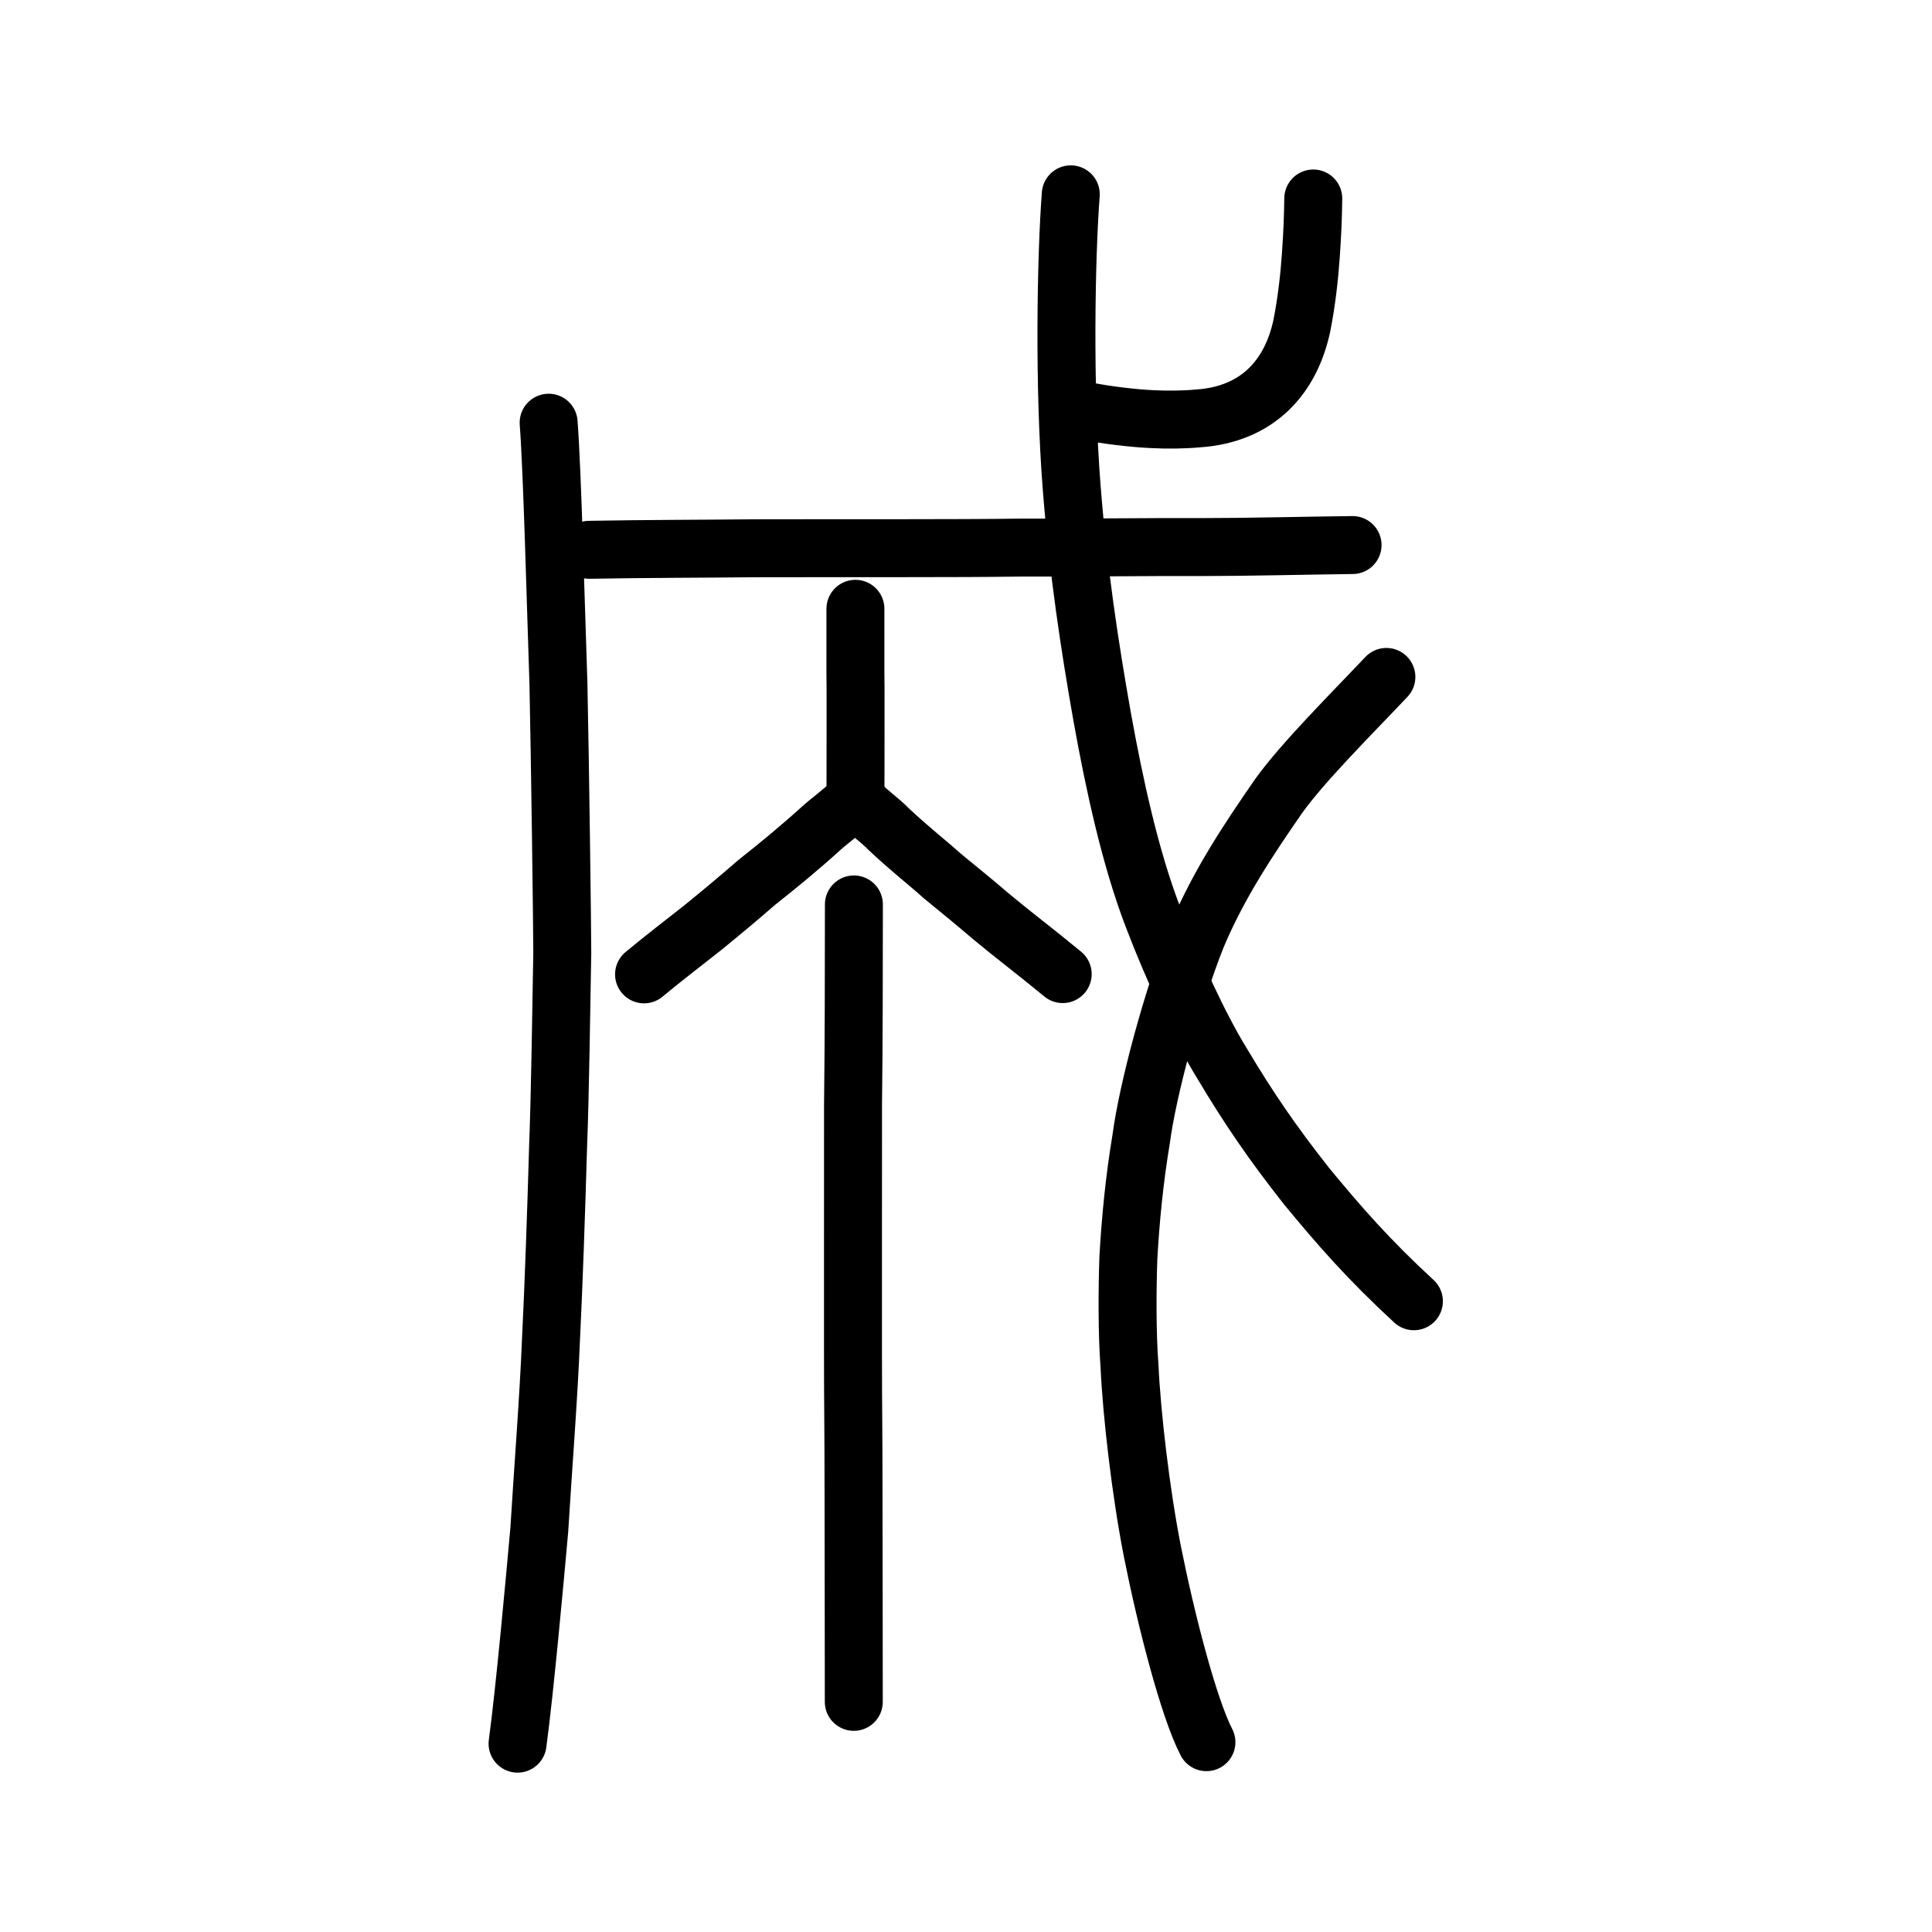 <?xml version="1.0" encoding="UTF-8" standalone="no"?>
<!-- Created with Inkscape (http://www.inkscape.org/) -->

<svg
   xmlns:dc="http://purl.org/dc/elements/1.1/"
   xmlns:cc="http://creativecommons.org/ns#"
   xmlns:rdf="http://www.w3.org/1999/02/22-rdf-syntax-ns#"
   xmlns:svg="http://www.w3.org/2000/svg"
   xmlns="http://www.w3.org/2000/svg"
   xmlns:sodipodi="http://sodipodi.sourceforge.net/DTD/sodipodi-0.dtd"
   xmlns:inkscape="http://www.inkscape.org/namespaces/inkscape"
   width="200px"
   height="200px"
   viewBox="0 0 200 200"
   version="1.1"
   id="SVGRoot"
   inkscape:version="0.92.3 (2405546, 2018-03-11)"
   sodipodi:docname="6210ss.svg">
  <sodipodi:namedview
     id="base"
     pagecolor="#ffffff"
     bordercolor="#666666"
     borderopacity="1.0"
     inkscape:pageopacity="0.0"
     inkscape:pageshadow="2"
     inkscape:zoom="2"
     inkscape:cx="117.93006"
     inkscape:cy="92.065734"
     inkscape:document-units="px"
     inkscape:current-layer="layer1"
     showgrid="true"
     inkscape:window-width="1032"
     inkscape:window-height="870"
     inkscape:window-x="759"
     inkscape:window-y="95"
     inkscape:window-maximized="0"
     inkscape:snap-global="false">
    <inkscape:grid
       type="xygrid"
       id="grid7349" />
  </sodipodi:namedview>
  <defs
     id="defs6787" />
  <g
     id="layer1"
     inkscape:groupmode="layer"
     inkscape:label="レイヤー 1">
    <path
       style="opacity:1;vector-effect:none;fill:none;fill-opacity:1;stroke:#000000;stroke-width:6;stroke-linecap:round;stroke-linejoin:round;stroke-miterlimit:4;stroke-dasharray:none;stroke-dashoffset:0;stroke-opacity:1"
       d="m 110.846,20.117 c -0.486,6.363 -0.743,19.897 0.108,30.534 0.668,8.477 1.834,16.164 3.134,23.516 1.265,7.04 2.919,14.636 5.236,20.676 2.11,5.558 4.974,11.67 7.135,15.165 2.806,4.711 5.242,8.27 8.79,12.777 3.411,4.137 6.442,7.615 11.117,11.92"
       id="path6144"
       inkscape:connector-curvature="0"
       sodipodi:nodetypes="ccccccc" />
    <path
       style="opacity:1;vector-effect:none;fill:none;fill-opacity:1;stroke:#000000;stroke-width:6;stroke-linecap:round;stroke-linejoin:round;stroke-miterlimit:4;stroke-dasharray:none;stroke-dashoffset:0;stroke-opacity:1"
       d="M 143.518,70.076 C 140,73.804 134.942,78.823 132.373,82.394 c -3.064,4.433 -6.16,9.032 -8.48,14.53 -2.556,6.452 -5.085,15.878 -5.759,20.982 -0.7,4.191 -1.102,8.325 -1.325,12.299 -0.115,3.196 -0.141,7.919 0.118,11.211 0.211,4.77 1.153,13.057 2.384,19.268 1.365,6.86 3.711,16.058 5.577,19.665"
       id="path6166"
       inkscape:connector-curvature="0"
       sodipodi:nodetypes="cccccccc" />
    <path
       style="fill:none;stroke:#000000;stroke-width:6;stroke-linecap:round;stroke-linejoin:round;stroke-miterlimit:4;stroke-dasharray:none;stroke-opacity:1"
       d="m 60.993,56.915 c 5.835,-0.107 12.337,-0.107 16.877,-0.157 9.425,-0.025 21.261,0.026 27.721,-0.072 5.94,0.024 13.036,-0.077 18.848,-0.054 4.455,0.003 10.949,-0.156 15.579,-0.209"
       id="path4568-1"
       inkscape:connector-curvature="0"
       sodipodi:nodetypes="ccccc" />
    <path
       style="opacity:1;vector-effect:none;fill:none;fill-opacity:1;stroke:#000000;stroke-width:6;stroke-linecap:round;stroke-linejoin:round;stroke-miterlimit:4;stroke-dasharray:none;stroke-dashoffset:0;stroke-opacity:1"
       d="m 112.643,42.588 c 1.884,0.379 4.688,0.717 6.656,0.802 1.537,0.084 3.365,0.055 4.743,-0.077 6.096,-0.414 9.575,-4.231 10.72,-9.578 0.511,-2.568 0.789,-5.182 0.933,-7.267 0.163,-2.247 0.233,-4.217 0.254,-5.92"
       id="path6146-0"
       inkscape:connector-curvature="0"
       sodipodi:nodetypes="cccccc" />
    <path
       style="opacity:1;vector-effect:none;fill:none;fill-opacity:1;stroke:#000000;stroke-width:6;stroke-linecap:round;stroke-linejoin:round;stroke-miterlimit:4;stroke-dasharray:none;stroke-dashoffset:0;stroke-opacity:1"
       d="m 56.795,43.759 c 0.381,4.907 0.75,19.33 1.012,26.907 0.173,8.025 0.397,25.392 0.4,27.974 -0.115,6.131 -0.214,14.444 -0.436,20.115 -0.17,6.063 -0.464,14.589 -0.736,19.966 -0.232,5.883 -0.866,13.965 -1.206,19.615 -0.485,5.441 -1.51,16.687 -2.251,22.166"
       id="path6144-8"
       inkscape:connector-curvature="0"
       sodipodi:nodetypes="ccccccc" />
    <path
       style="opacity:1;vector-effect:none;fill:none;fill-opacity:1;stroke:#000000;stroke-width:6;stroke-linecap:round;stroke-linejoin:miter;stroke-miterlimit:4;stroke-dasharray:none;stroke-dashoffset:0;stroke-opacity:1"
       d="m 88.395,93.628 c -0.005,7.107 -0.008,14.15 -0.09,20.74 -0.002,4.022 -0.003,9.497 -0.004,12.672 -6.87e-4,3.176 -0.002,9.672 -6.87e-4,13.061 -3.49e-4,5.883 0.058,7.283 0.058,15.14 0,6.292 0.026,9.954 0.026,20.934"
       id="path6087"
       inkscape:connector-curvature="0"
       sodipodi:nodetypes="cccccc" />
    <path
       style="opacity:1;vector-effect:none;fill:none;fill-opacity:1;stroke:#000000;stroke-width:6;stroke-linecap:round;stroke-linejoin:round;stroke-miterlimit:4;stroke-dasharray:none;stroke-dashoffset:0;stroke-opacity:1"
       d="m 66.672,100.865 c 2.234,-1.857 4.139,-3.291 6.095,-4.843 2.141,-1.742 3.892,-3.214 5.559,-4.665 2.362,-1.868 4.567,-3.69 6.704,-5.63 0.747,-0.685 2.477,-1.954 3.527,-3.017 1.245,1.335 2.465,2.109 3.459,3.143 2.321,2.174 4.026,3.466 5.509,4.81 1.572,1.296 3.14,2.554 5.115,4.245 2.638,2.189 4.324,3.416 7.37,5.928"
       id="path6755"
       inkscape:connector-curvature="0"
       sodipodi:nodetypes="ccccccccc" />
    <path
       style="opacity:1;vector-effect:none;fill:none;fill-opacity:1;stroke:#000000;stroke-width:6;stroke-linecap:round;stroke-linejoin:miter;stroke-miterlimit:4;stroke-dasharray:none;stroke-dashoffset:0;stroke-opacity:1"
       d="m 88.553,63.023 c 1.04e-4,3.277 -5.82e-4,5.031 -0.002,6.623 0.034,2.073 0.004,4.009 0.015,6.686 -0.002,1.627 -0.004,3.441 -0.006,4.989"
       id="path6087-2"
       inkscape:connector-curvature="0"
       sodipodi:nodetypes="cccc" />
  </g>
</svg>
